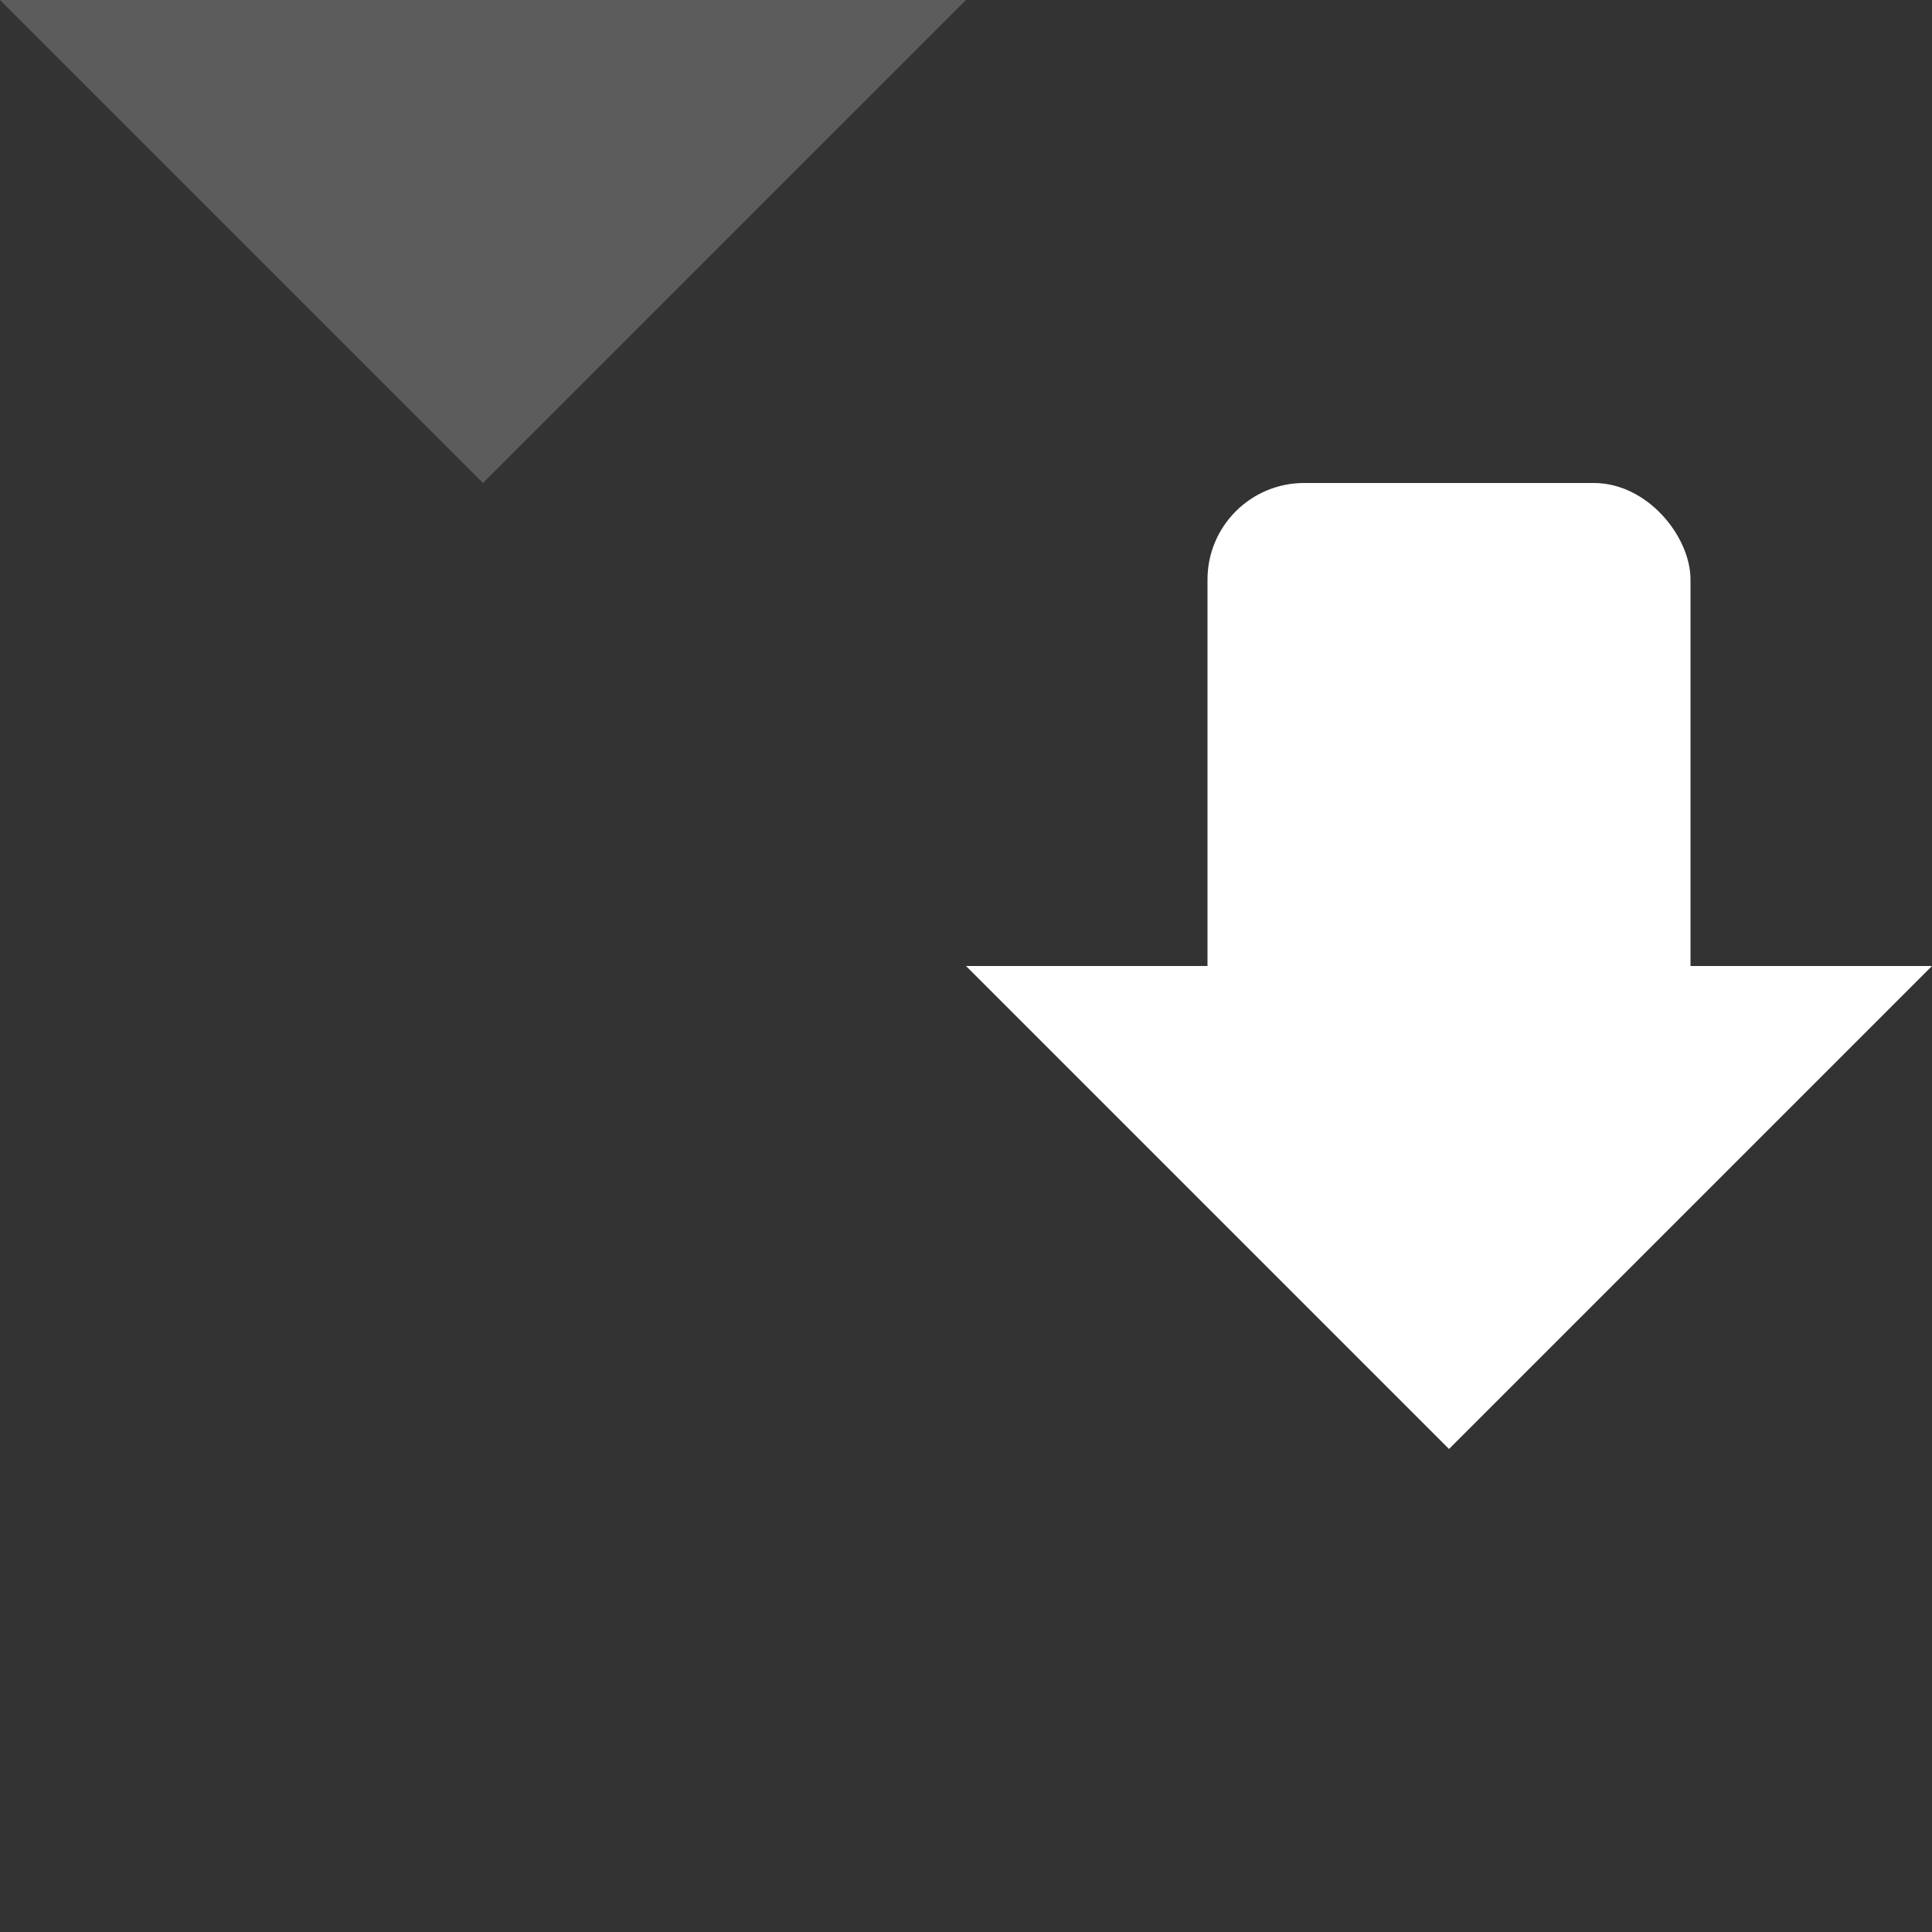 <svg
    xmlns="http://www.w3.org/2000/svg"
    viewBox="0 0 40 40"
    preserveAspectRatio="xMaxYMax meet"
    >
    <rect x="0" y="0" width="40" height="40" fill="#333333" stroke="none"/>
    <g class="arrows">
        <polygon
            points="
                 0, 0
                10, 10
                20, 0
                "
            fill="#fff"
            opacity="0.2"
            />
        <polygon
            points="
                20, 20
                30, 30
                40, 20
                "
            fill="#fff"
            />
        <rect
            x="25"
            y="10"
            rx="2"
            ry="2"
            width="10"
            height="12"
            fill="#fff"
            />
    </g>
</svg>